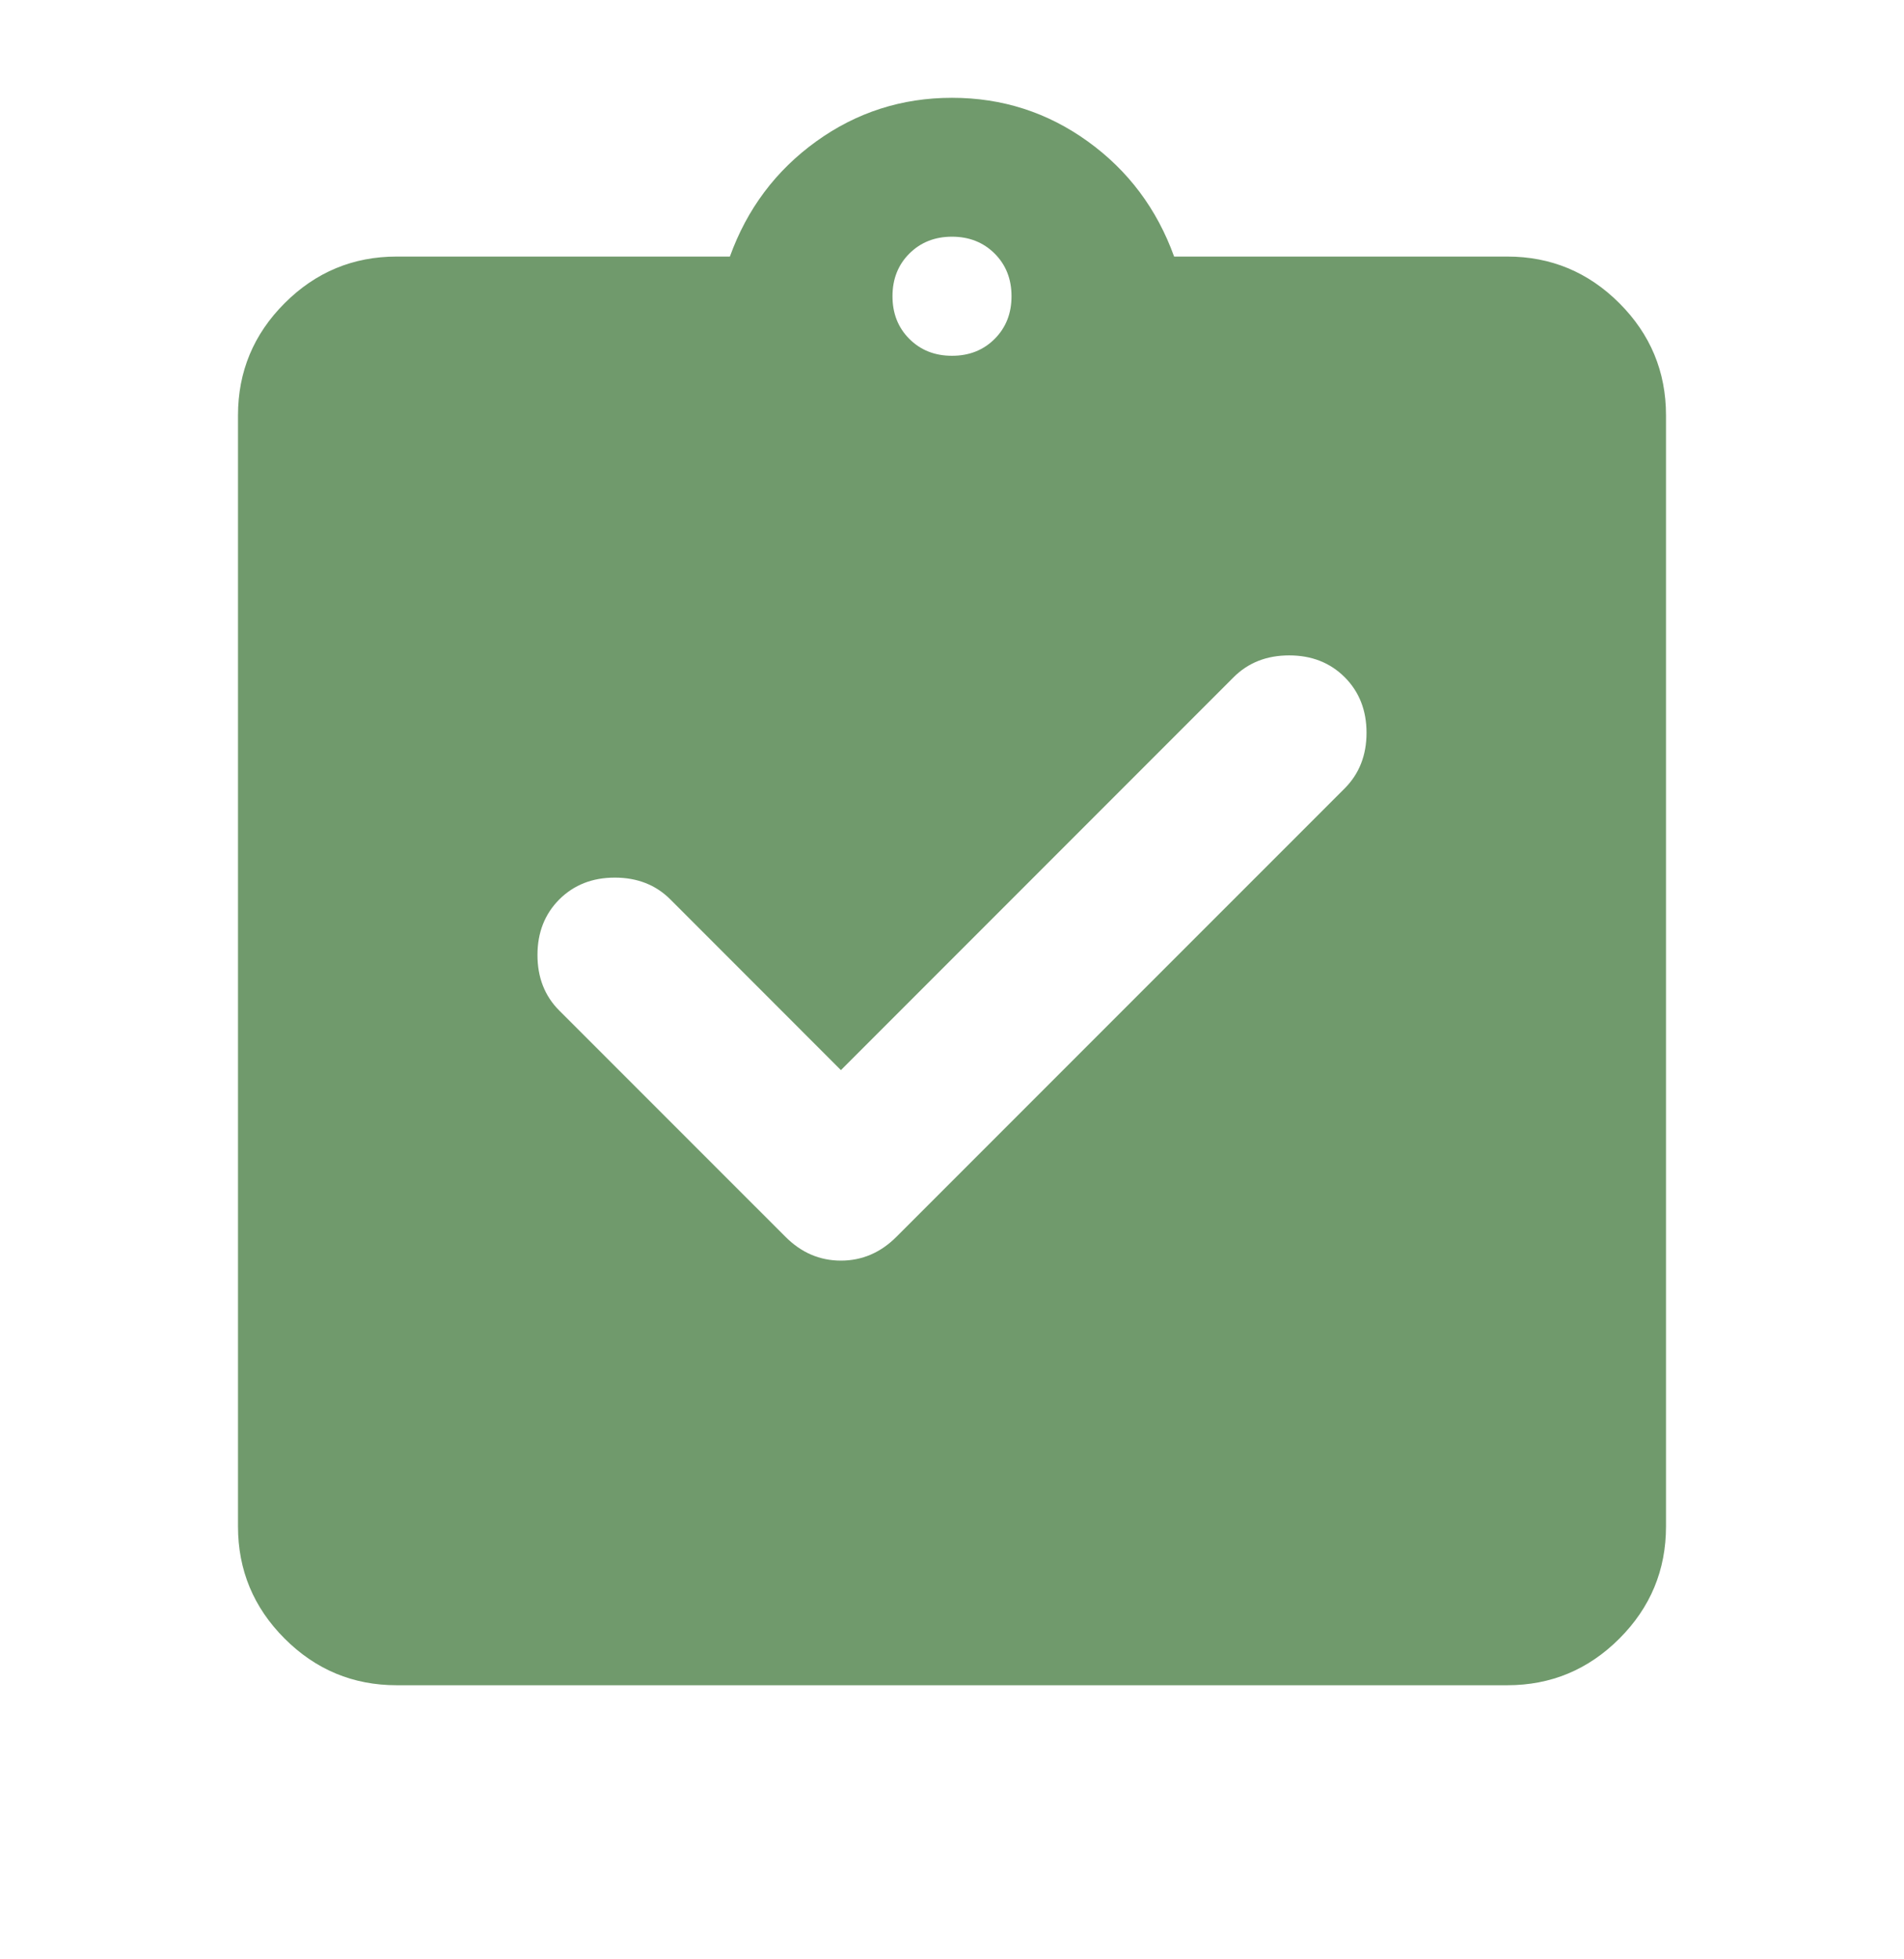 <svg width="35" height="36" viewBox="0 0 35 36" fill="none" xmlns="http://www.w3.org/2000/svg">
<path d="M15.458 19.662L12.323 16.526C12.056 16.259 11.715 16.125 11.302 16.125C10.889 16.125 10.549 16.259 10.281 16.526C10.014 16.794 9.88 17.134 9.88 17.547C9.88 17.961 10.014 18.301 10.281 18.568L14.438 22.724C14.729 23.016 15.069 23.162 15.458 23.162C15.847 23.162 16.188 23.016 16.479 22.724L24.719 14.485C24.986 14.217 25.12 13.877 25.12 13.464C25.12 13.051 24.986 12.711 24.719 12.443C24.451 12.176 24.111 12.042 23.698 12.042C23.285 12.042 22.944 12.176 22.677 12.443L15.458 19.662ZM7.292 30.964C6.49 30.964 5.803 30.678 5.232 30.107C4.661 29.536 4.375 28.849 4.375 28.047V7.631C4.375 6.829 4.661 6.142 5.232 5.571C5.803 5 6.49 4.714 7.292 4.714H13.417C13.733 3.839 14.261 3.134 15.003 2.599C15.744 2.065 16.576 1.797 17.5 1.797C18.424 1.797 19.256 2.065 19.997 2.599C20.739 3.134 21.267 3.839 21.583 4.714H27.708C28.51 4.714 29.197 5 29.768 5.571C30.339 6.142 30.625 6.829 30.625 7.631V28.047C30.625 28.849 30.339 29.536 29.768 30.107C29.197 30.678 28.51 30.964 27.708 30.964H7.292ZM17.5 6.537C17.816 6.537 18.077 6.434 18.284 6.227C18.491 6.02 18.594 5.759 18.594 5.443C18.594 5.127 18.491 4.866 18.284 4.659C18.077 4.453 17.816 4.349 17.5 4.349C17.184 4.349 16.923 4.453 16.716 4.659C16.509 4.866 16.406 5.127 16.406 5.443C16.406 5.759 16.509 6.02 16.716 6.227C16.923 6.434 17.184 6.537 17.5 6.537Z" fill="#709A6C"/>
</svg>
